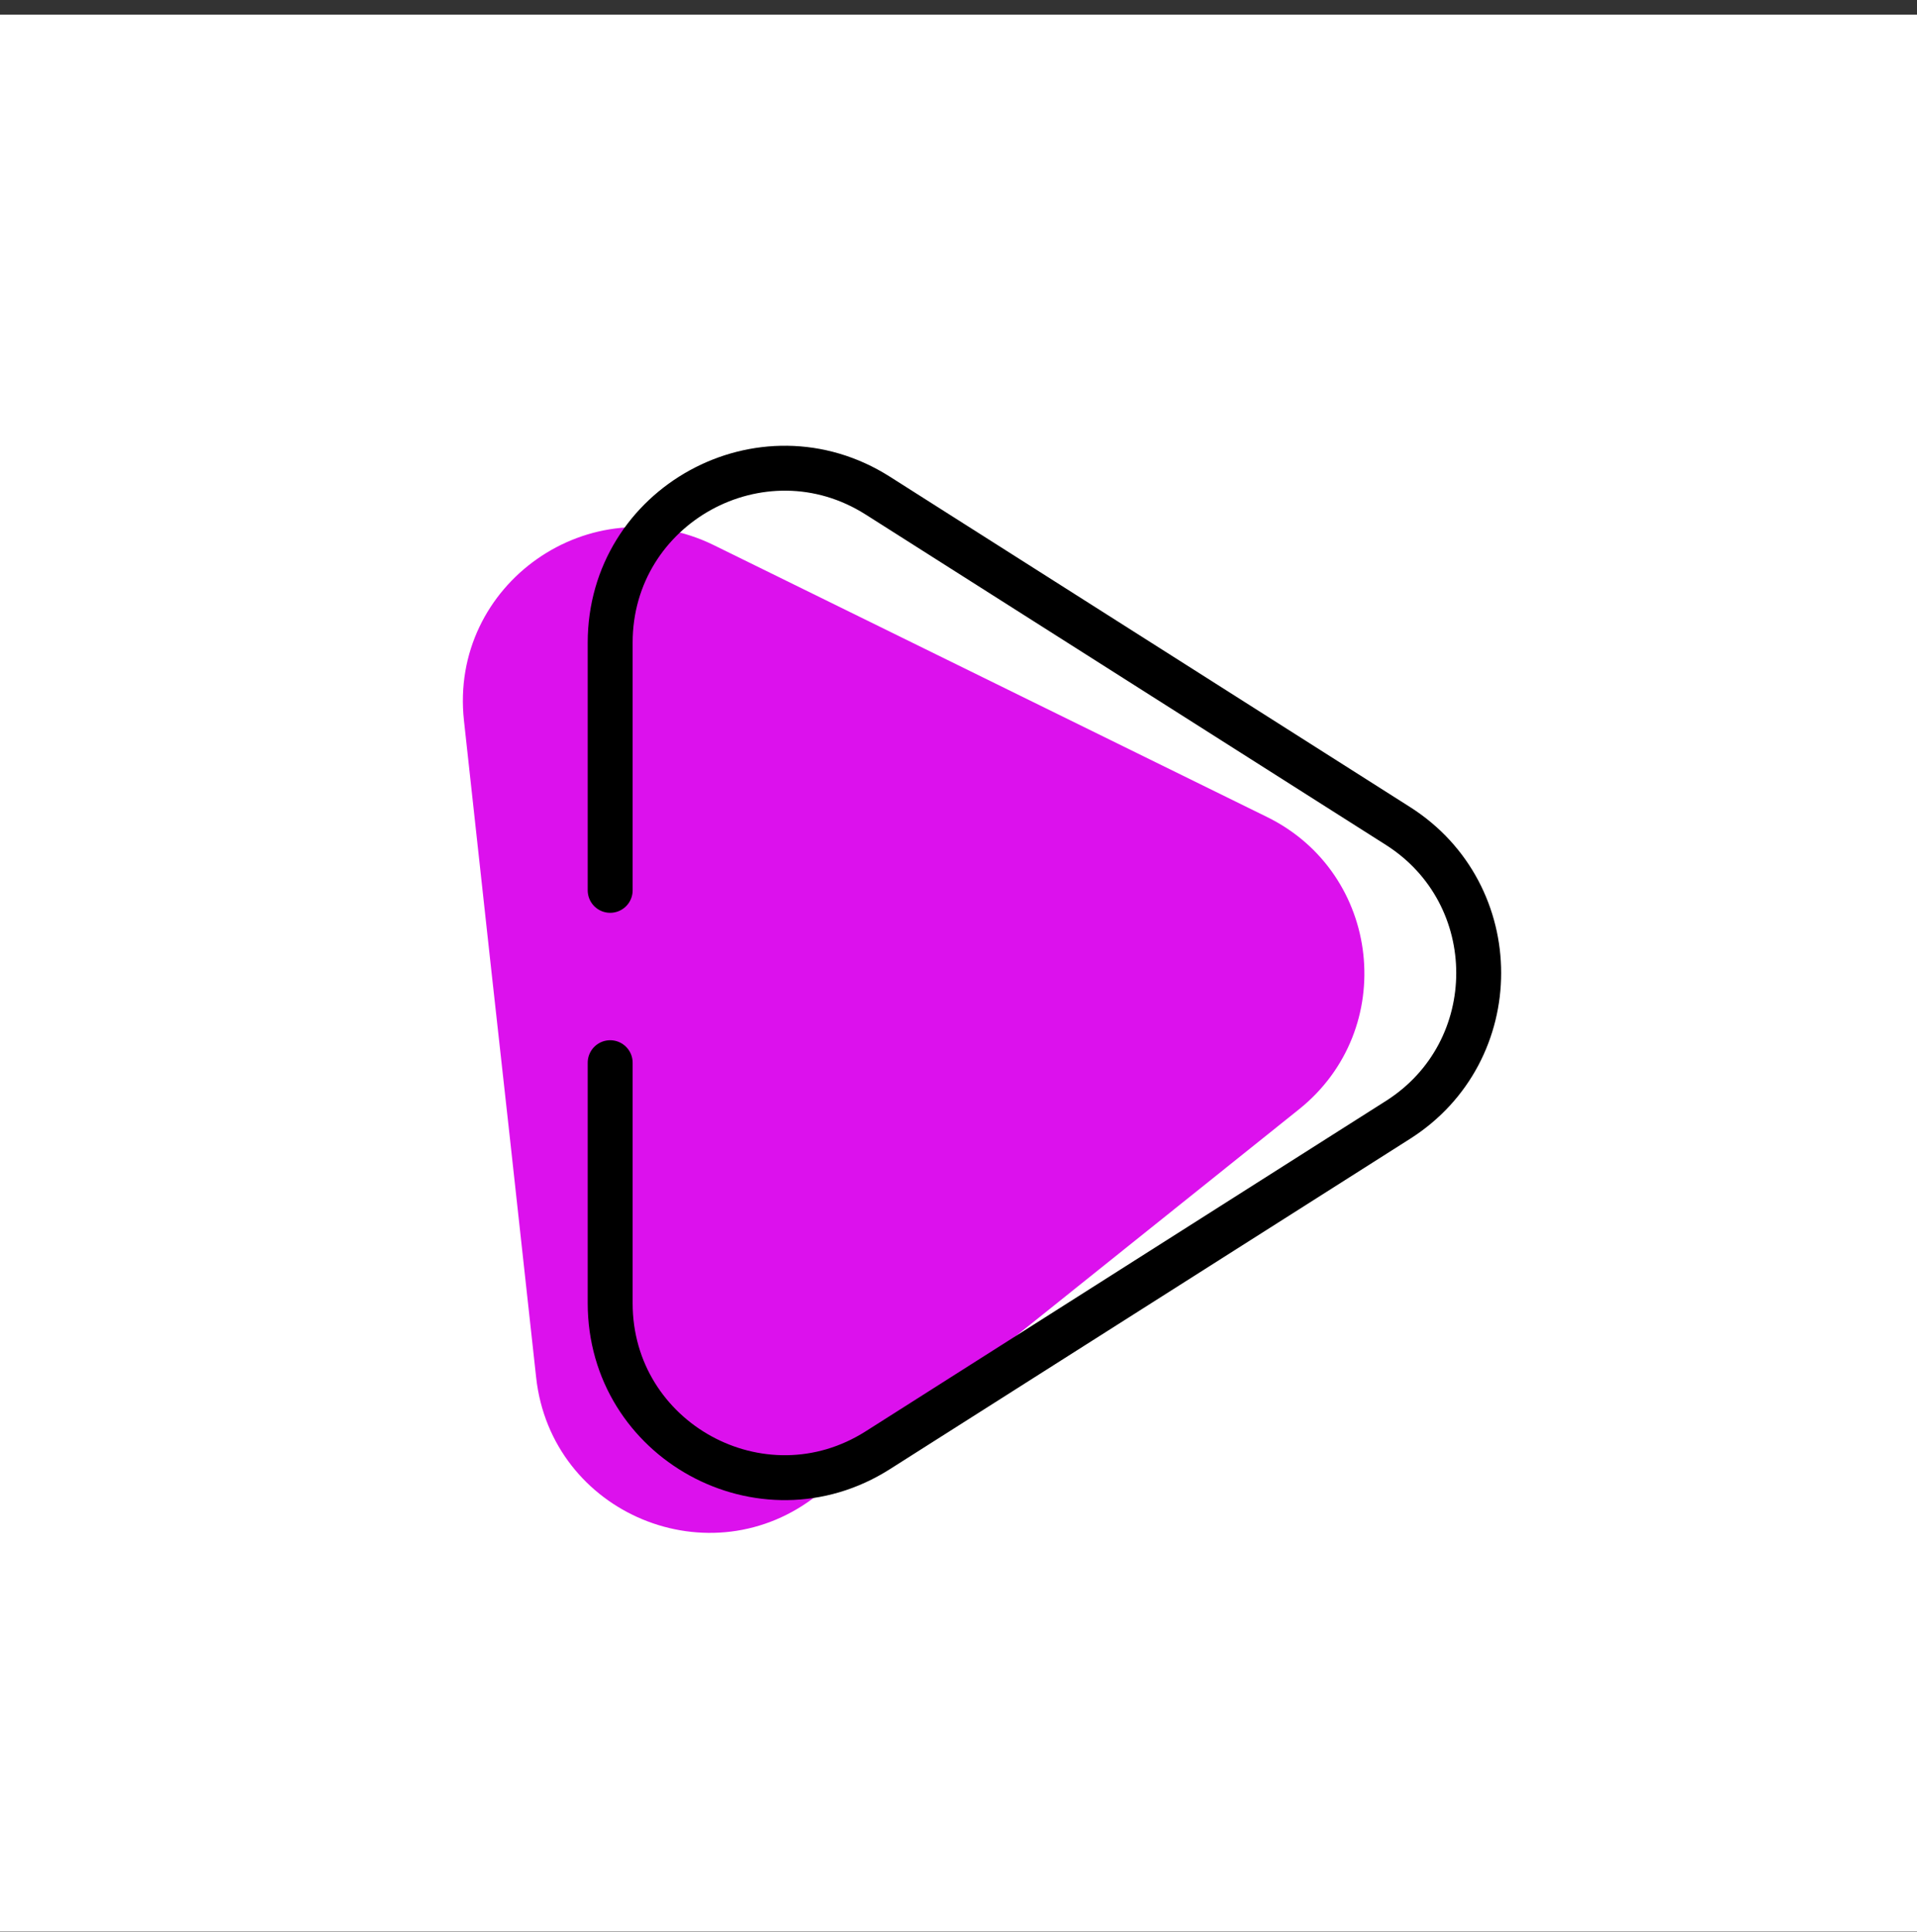 <svg width="128" height="129" viewBox="0 0 128 129" fill="none" xmlns="http://www.w3.org/2000/svg">
<rect x="0" y="0" width="128" height="129" fill="#333333" stroke="none"/>
<path d="M128 0.98H0V128.98H128V0.98Z" fill="white"/>
<path d="M32.779 64.56L30.979 48.12C29.979 39 39.439 32.37 47.669 36.41L84.599 54.56C92.249 58.32 93.389 68.75 86.739 74.08L54.629 99.8C47.469 105.54 36.799 101.11 35.799 91.99L34.049 76.03" fill="#DC11ED"/>
<path d="M40.742 59.46V42.92C40.742 33.75 50.872 28.18 58.612 33.1L93.342 55.16C100.532 59.73 100.532 70.23 93.342 74.79L58.612 96.85C50.872 101.77 40.742 96.21 40.742 87.03V70.97" stroke="black" stroke-width="3" stroke-linecap="round" stroke-linejoin="round"/>
</svg>
